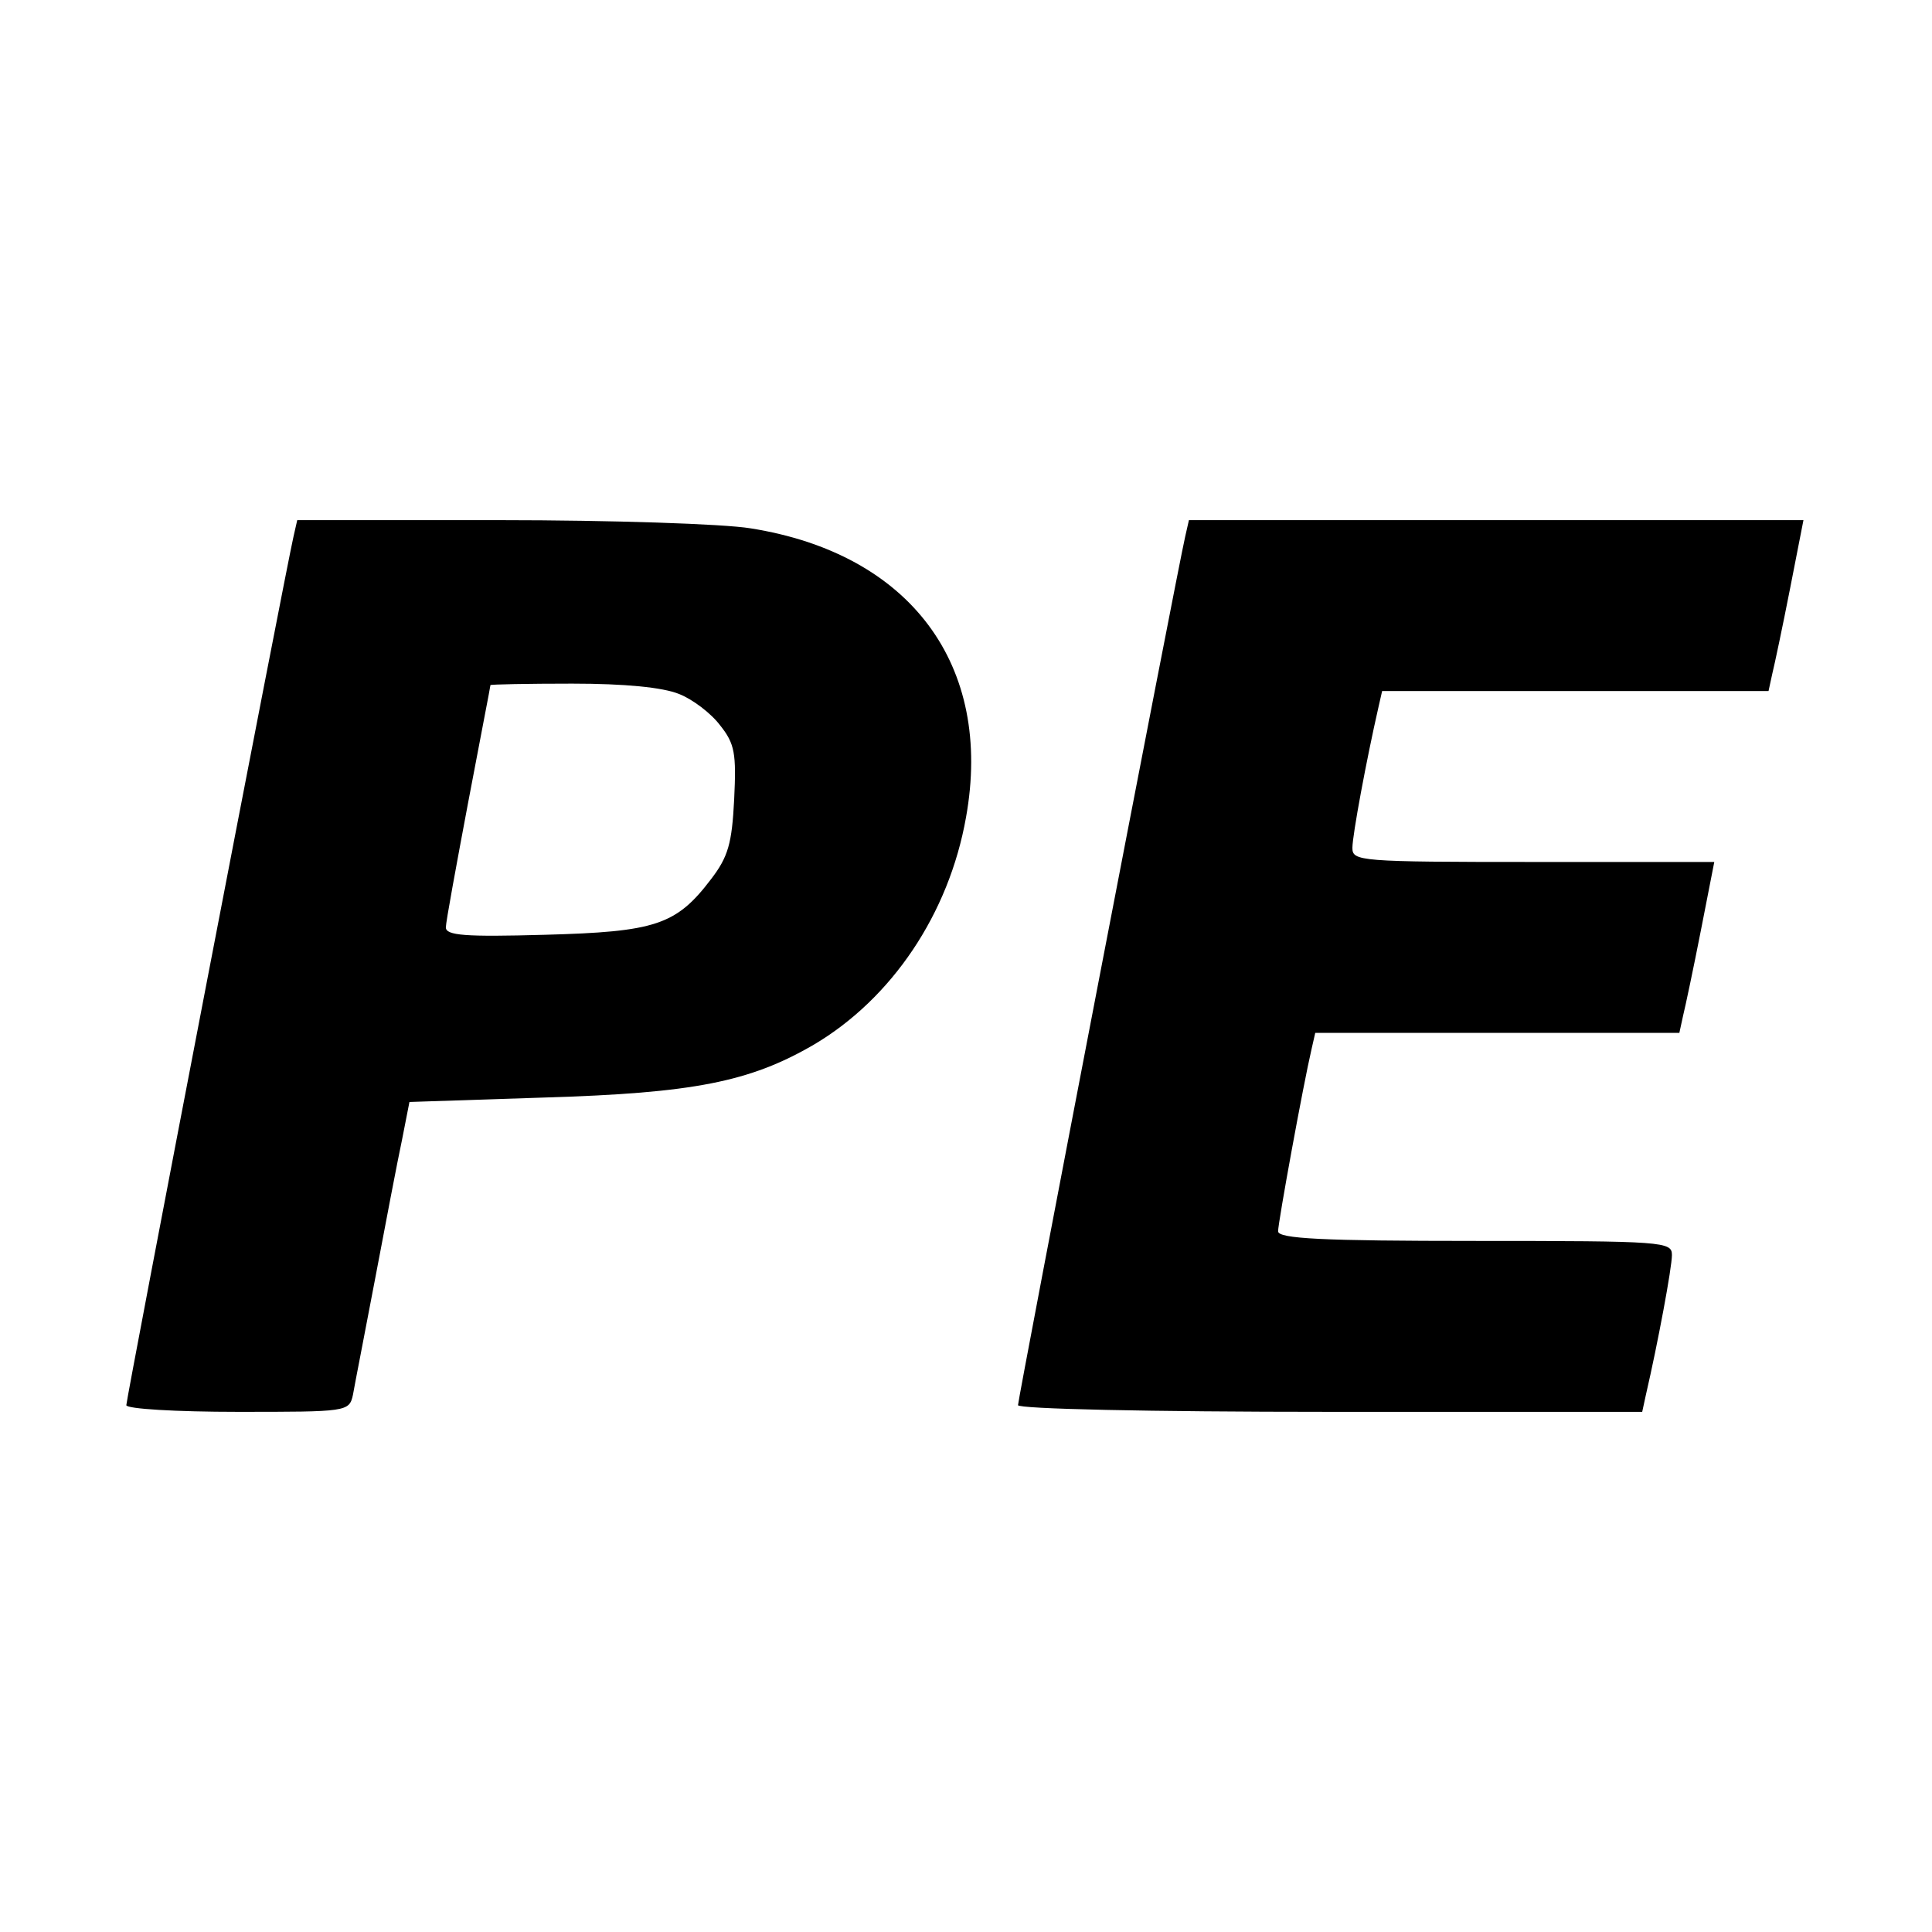<?xml version="1.0" standalone="no"?>
<!DOCTYPE svg PUBLIC "-//W3C//DTD SVG 20010904//EN"
 "http://www.w3.org/TR/2001/REC-SVG-20010904/DTD/svg10.dtd">
<svg version="1.0" xmlns="http://www.w3.org/2000/svg"
 width="260pt" height="260pt" viewBox="0 0 260 260"
 preserveAspectRatio="xMidYMid meet">
<g transform="translate(0,260) scale(0.1,-0.1)"
fill="#000000" stroke="none">
<path d="M395 1878 c-11 -48 -225 -1160 -225 -1169 0 -5 67 -9 150 -9 147 0
150 0 155 23 2 12 16 83 30 157 14 74 30 158 36 186 l10 51 182 6 c200 6 276
21 362 71 105 62 182 176 205 306 37 205 -75 355 -290 389 -36 6 -188 11 -337
11 l-273 0 -5 -22z m519 -212 c18 -7 43 -26 55 -42 20 -25 22 -38 19 -100 -3
-59 -8 -77 -31 -107 -47 -62 -75 -71 -224 -75 -107 -3 -133 -1 -133 10 0 7 14
83 30 168 16 85 30 156 30 158 0 1 50 2 110 2 71 0 122 -5 144 -14z"/>
<path d="M1595 1878 c-11 -48 -225 -1160 -225 -1169 0 -5 175 -9 420 -9 l420
0 5 23 c16 69 35 171 35 188 0 18 -10 19 -265 19 -205 0 -265 3 -265 13 0 12
34 198 45 245 l5 22 245 0 245 0 5 23 c3 12 14 64 24 115 l18 92 -243 0 c-235
0 -244 1 -244 19 0 17 19 119 35 189 l5 22 260 0 260 0 5 23 c3 12 14 64 24
115 l18 92 -413 0 -414 0 -5 -22z"/>
</g>
</svg>
